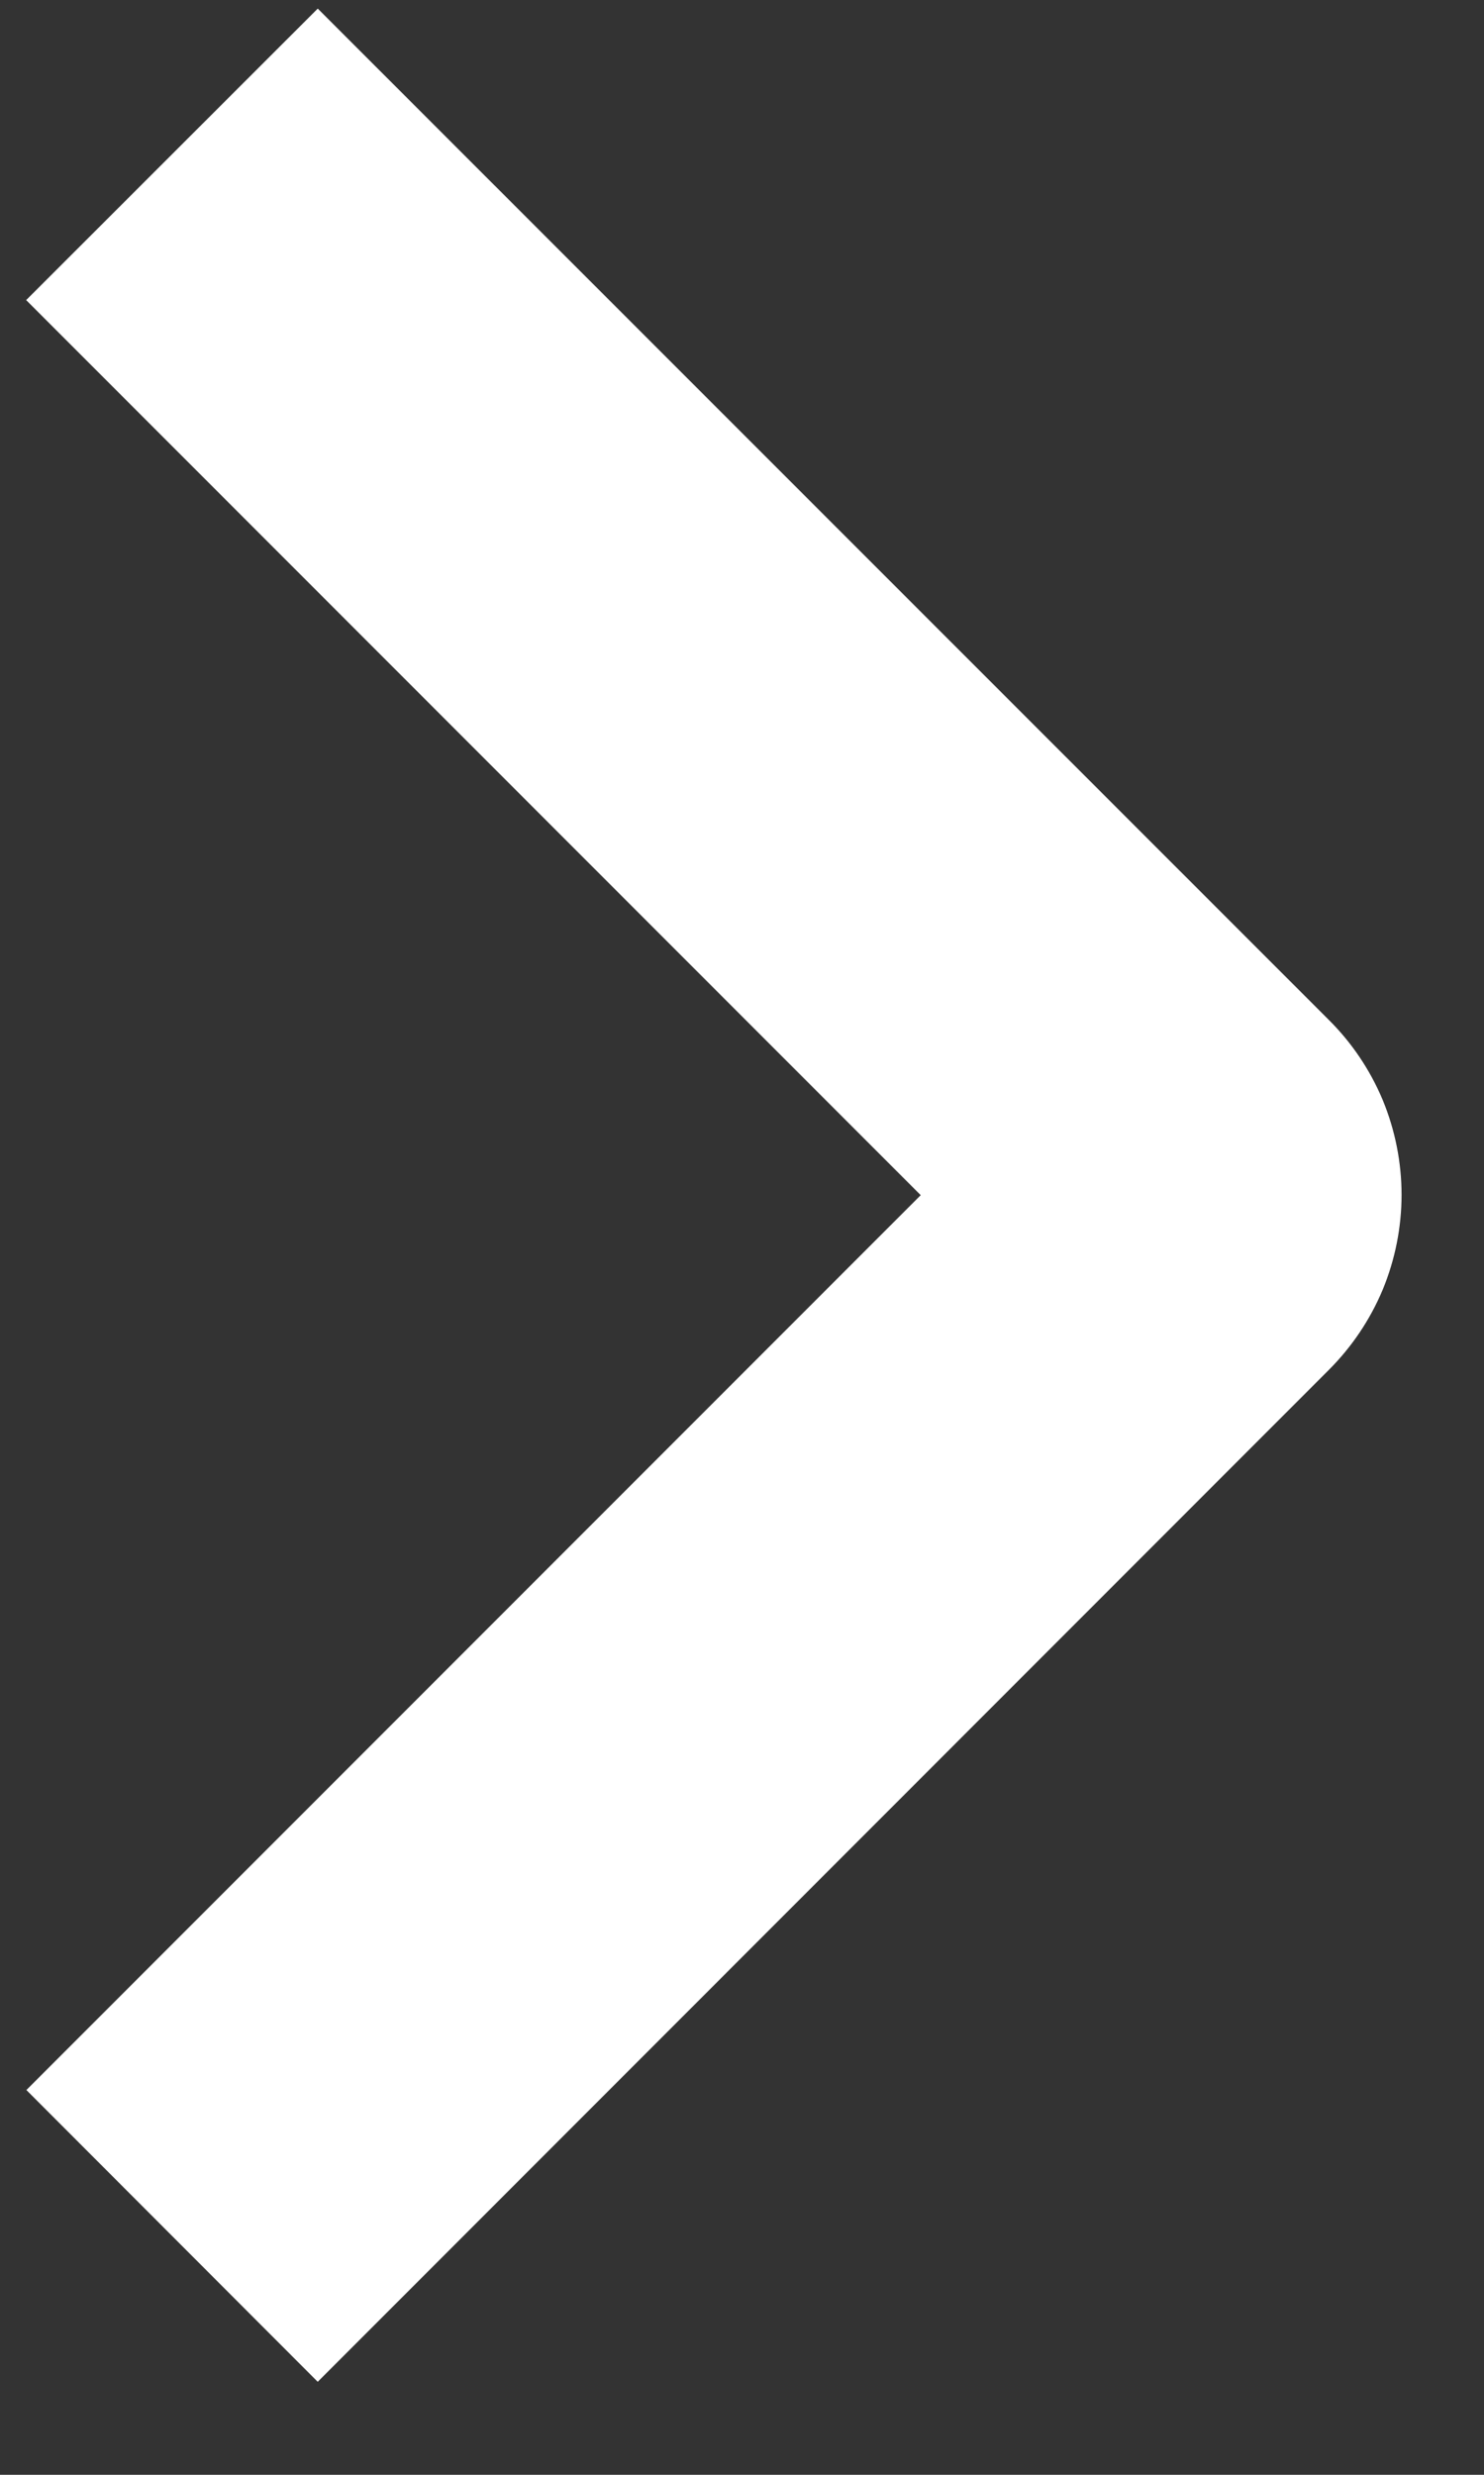 <svg xmlns="http://www.w3.org/2000/svg" width="9" height="15" viewBox="0 0 9 15" fill="none">
  <rect x="0" y="0" width="9" height="15" fill="#333333" stroke="none"/>
  <path d="M0.866 1.819L1.927 0.759L7.706 6.536C7.799 6.628 7.873 6.738 7.924 6.859C7.974 6.981 8 7.111 8 7.242C8 7.373 7.974 7.503 7.924 7.625C7.873 7.746 7.799 7.856 7.706 7.949L1.927 13.729L0.867 12.668L6.291 7.244L0.866 1.819Z" fill="white" stroke="white"/>
</svg>